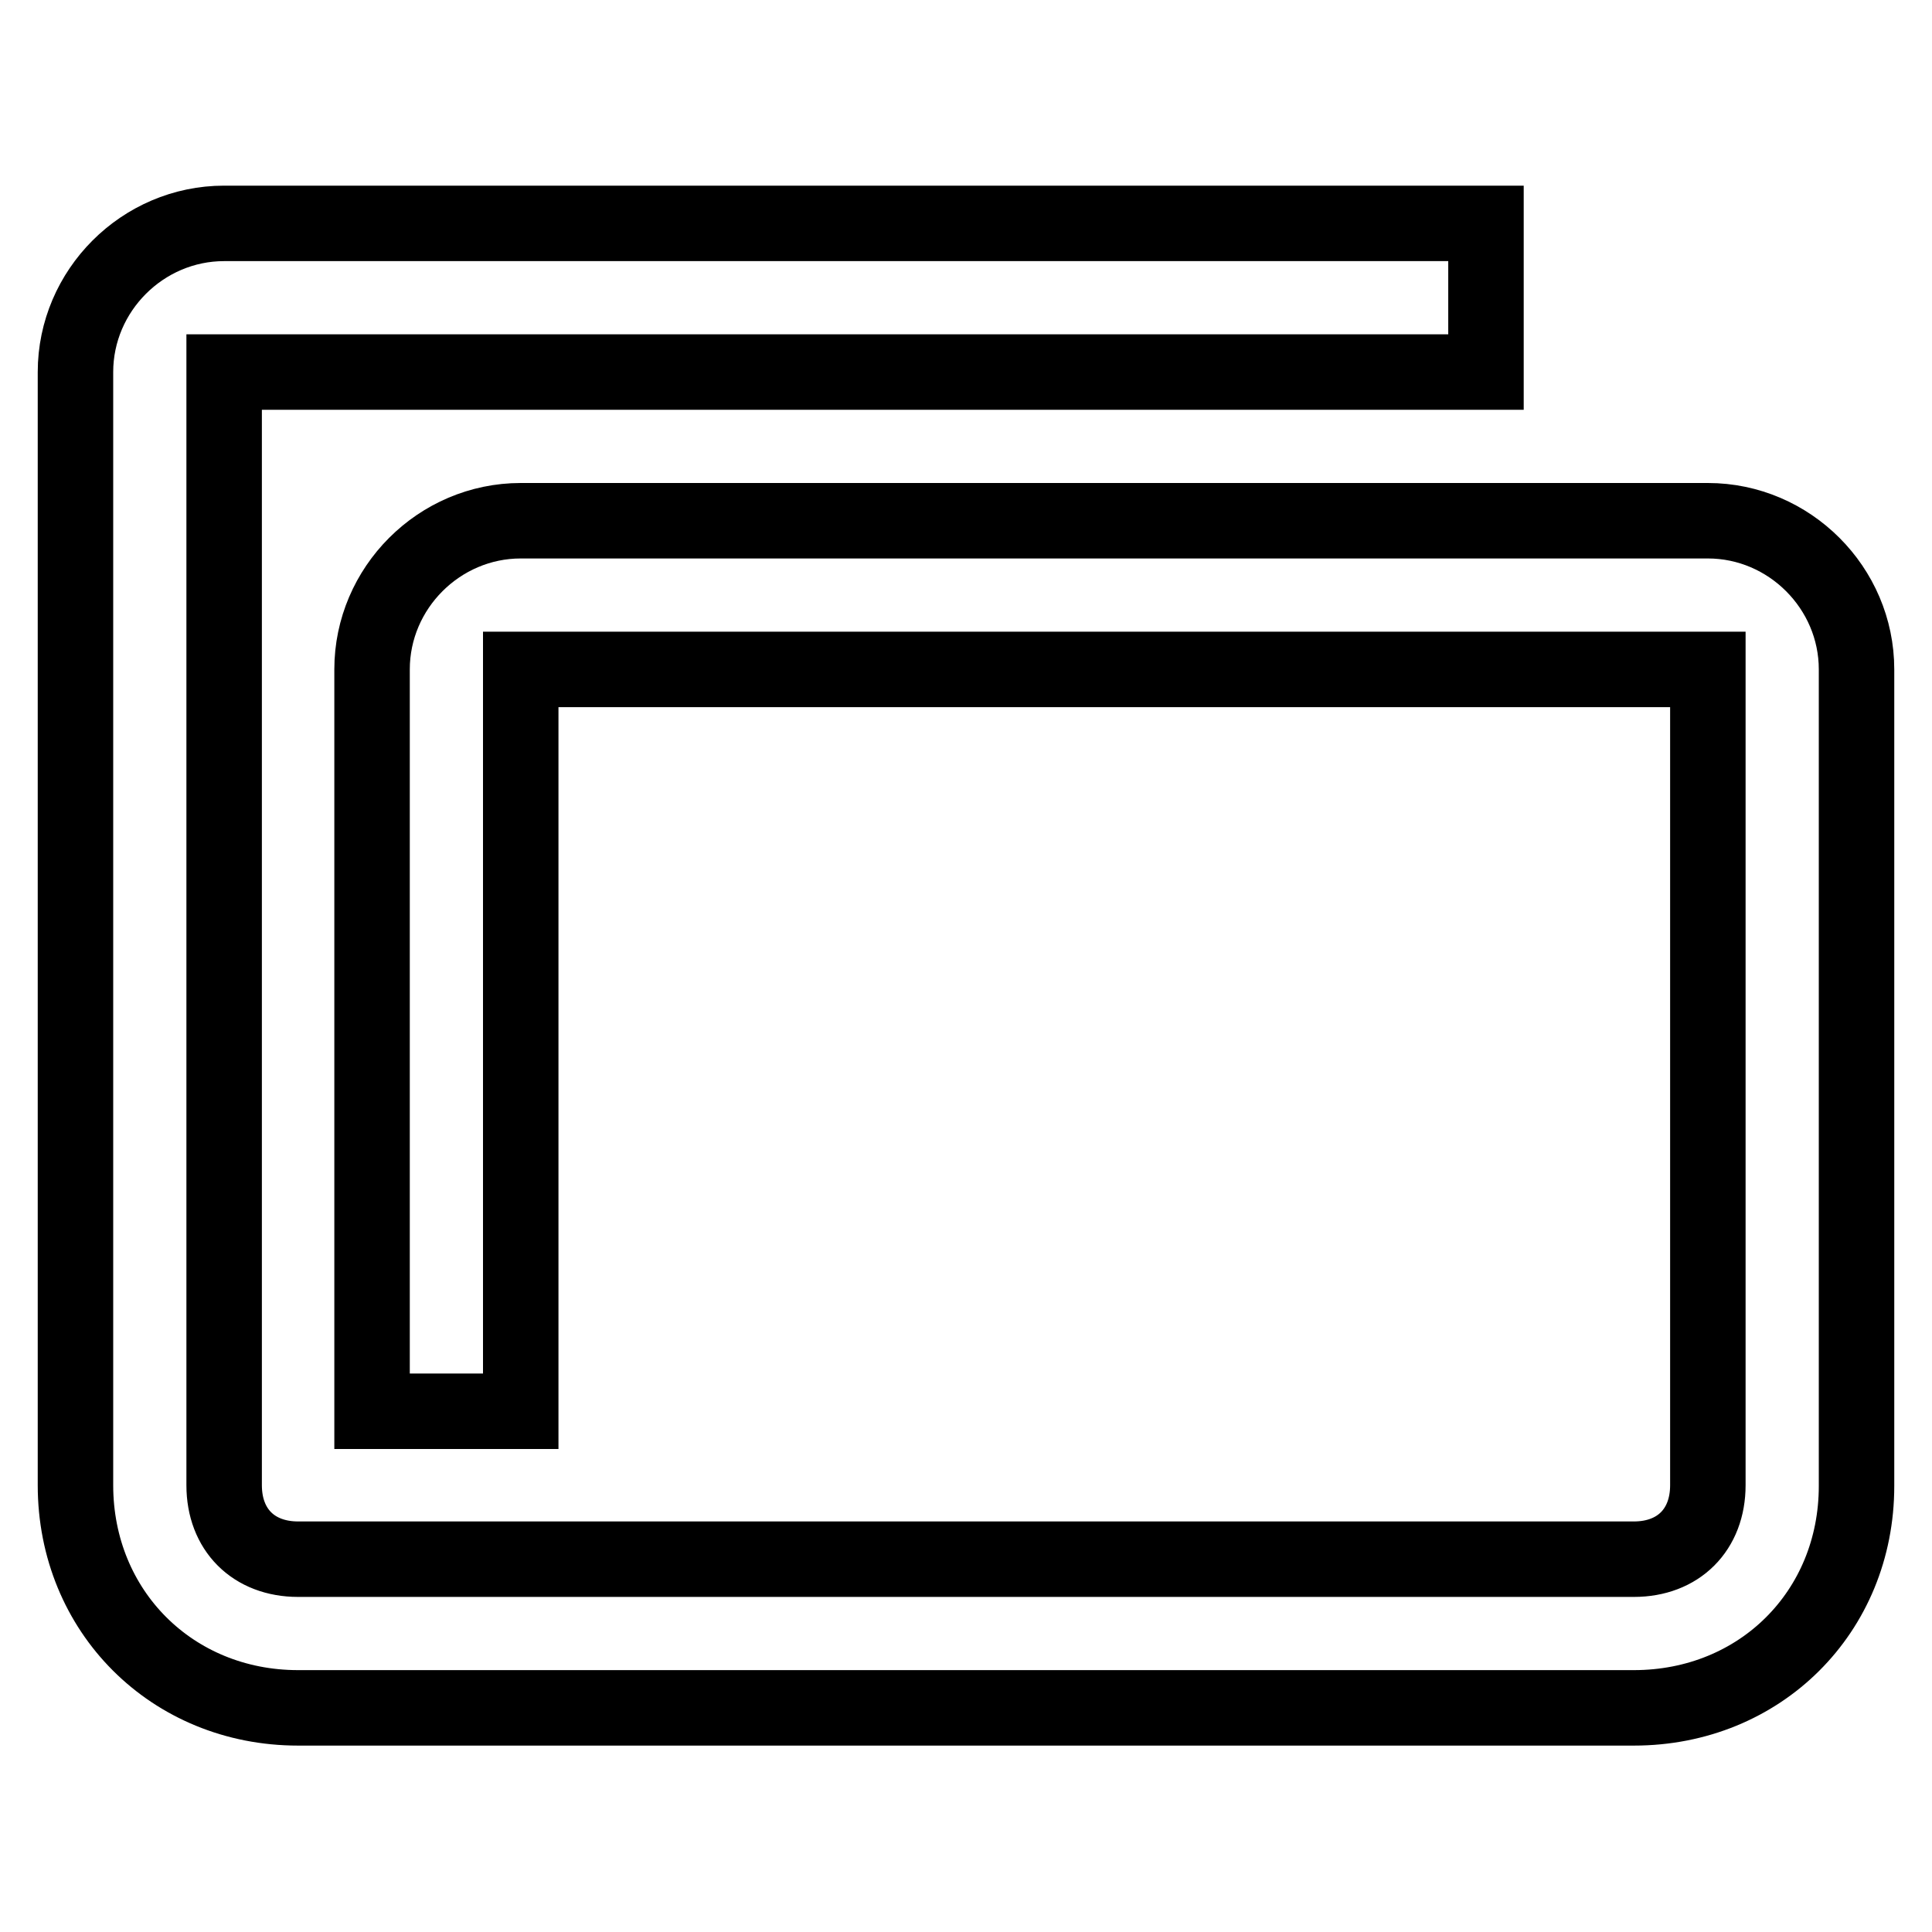 <?xml version="1.0" encoding="utf-8"?>
<!-- Svg Vector Icons : http://www.onlinewebfonts.com/icon -->
<!DOCTYPE svg PUBLIC "-//W3C//DTD SVG 1.1//EN" "http://www.w3.org/Graphics/SVG/1.1/DTD/svg11.dtd">
<svg version="1.1" xmlns="http://www.w3.org/2000/svg" xmlns:xlink="http://www.w3.org/1999/xlink" x="0px" y="0px" viewBox="0 0 256 256" enable-background="new 0 0 256 256" xml:space="preserve">
<g><g><path stroke-width="10" fill-opacity="0" stroke="#000000"  d="M216.5,226.3h-177c-16.7,0-29.5-12.8-29.5-29.5V49.3c0-10.8,8.9-19.7,19.7-19.7h167.2v19.7H29.7v147.5c0,5.9,3.9,9.8,9.8,9.8h177c5.9,0,9.8-3.9,9.8-9.8V88.7H69V187H49.3V88.7C49.3,77.9,58.2,69,69,69h157.3c10.8,0,19.7,8.9,19.7,19.7v108.2C246,213.6,233.2,226.3,216.5,226.3z"/></g></g>
</svg>